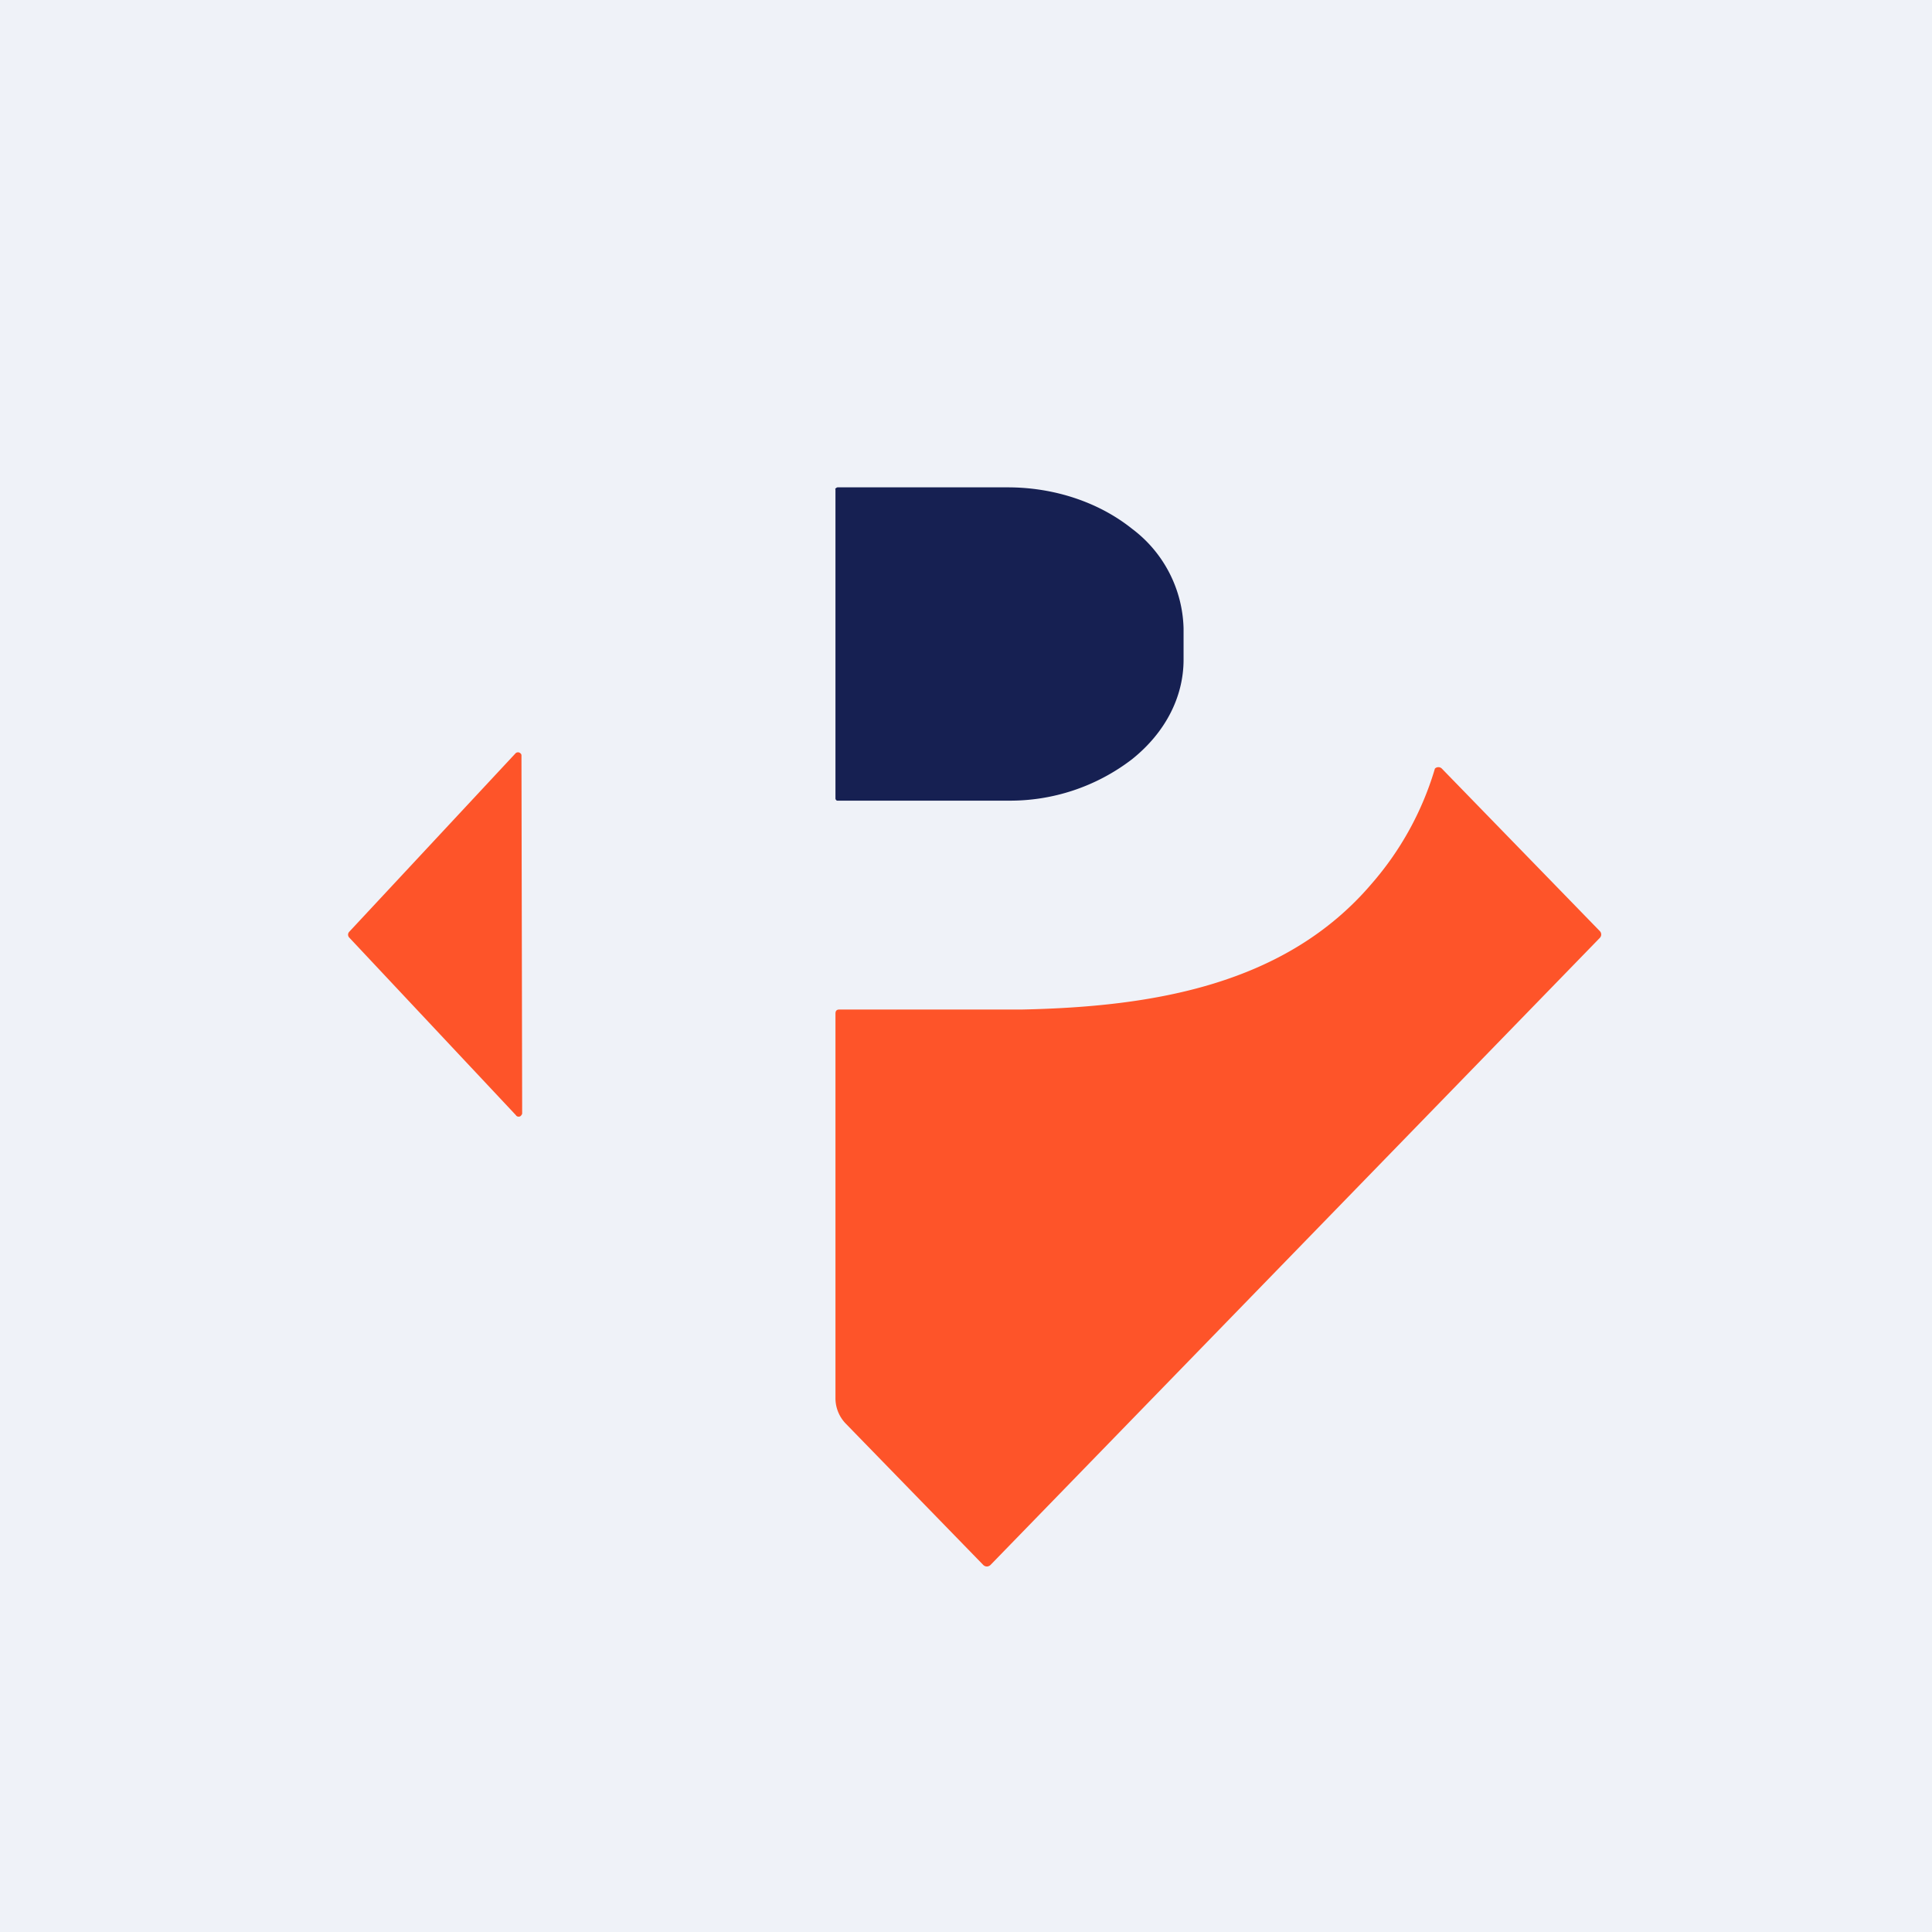 <?xml version="1.0" encoding="UTF-8"?>
<!-- generated by Finnhub -->
<svg viewBox="0 0 55.5 55.5" xmlns="http://www.w3.org/2000/svg">
<path d="M 0,0 H 55.5 V 55.5 H 0 Z" fill="rgb(239, 242, 248)"/>
<path d="M 23.99,14.045 C 24,14.04 24,14.03 24.02,14.02 A 0.06,0.06 0 0,1 24.06,14 H 28.95 C 30.29,14 31.57,14.43 32.52,15.19 A 3.69,3.69 0 0,1 34,18.05 V 18.95 C 34,20.03 33.47,21.05 32.52,21.81 A 5.75,5.75 0 0,1 28.95,23 H 24.05 S 24.03,23 24.02,22.98 A 0.05,0.05 0 0,1 24,22.94 V 14.06 Z" fill="rgb(22, 32, 82)"/>
<path d="M 14.82,32.035 L 10.03,26.93 A 0.12,0.12 0 0,1 10.03,26.77 L 14.81,21.64 A 0.1,0.1 0 0,1 14.92,21.62 A 0.1,0.1 0 0,1 14.96,21.65 C 14.98,21.67 14.98,21.69 14.98,21.71 L 15,31.97 C 15,31.99 15,32.01 14.98,32.03 A 0.1,0.1 0 0,1 14.94,32.07 A 0.1,0.1 0 0,1 14.83,32.05 Z M 39.4,25.39 A 8.85,8.85 0 0,0 41.22,22.08 A 0.14,0.14 0 0,1 41.42,22.08 L 45.96,26.75 A 0.14,0.14 0 0,1 45.96,26.94 L 28.46,44.95 A 0.16,0.16 0 0,1 28.36,45 A 0.15,0.15 0 0,1 28.24,44.95 L 24.3,40.9 A 1.05,1.05 0 0,1 24,40.16 V 29.12 C 24,29.03 24.04,29 24.12,29 H 29.38 C 33.11,28.92 36.92,28.3 39.4,25.39 Z" fill="rgb(254, 84, 41)"/>
</svg>
